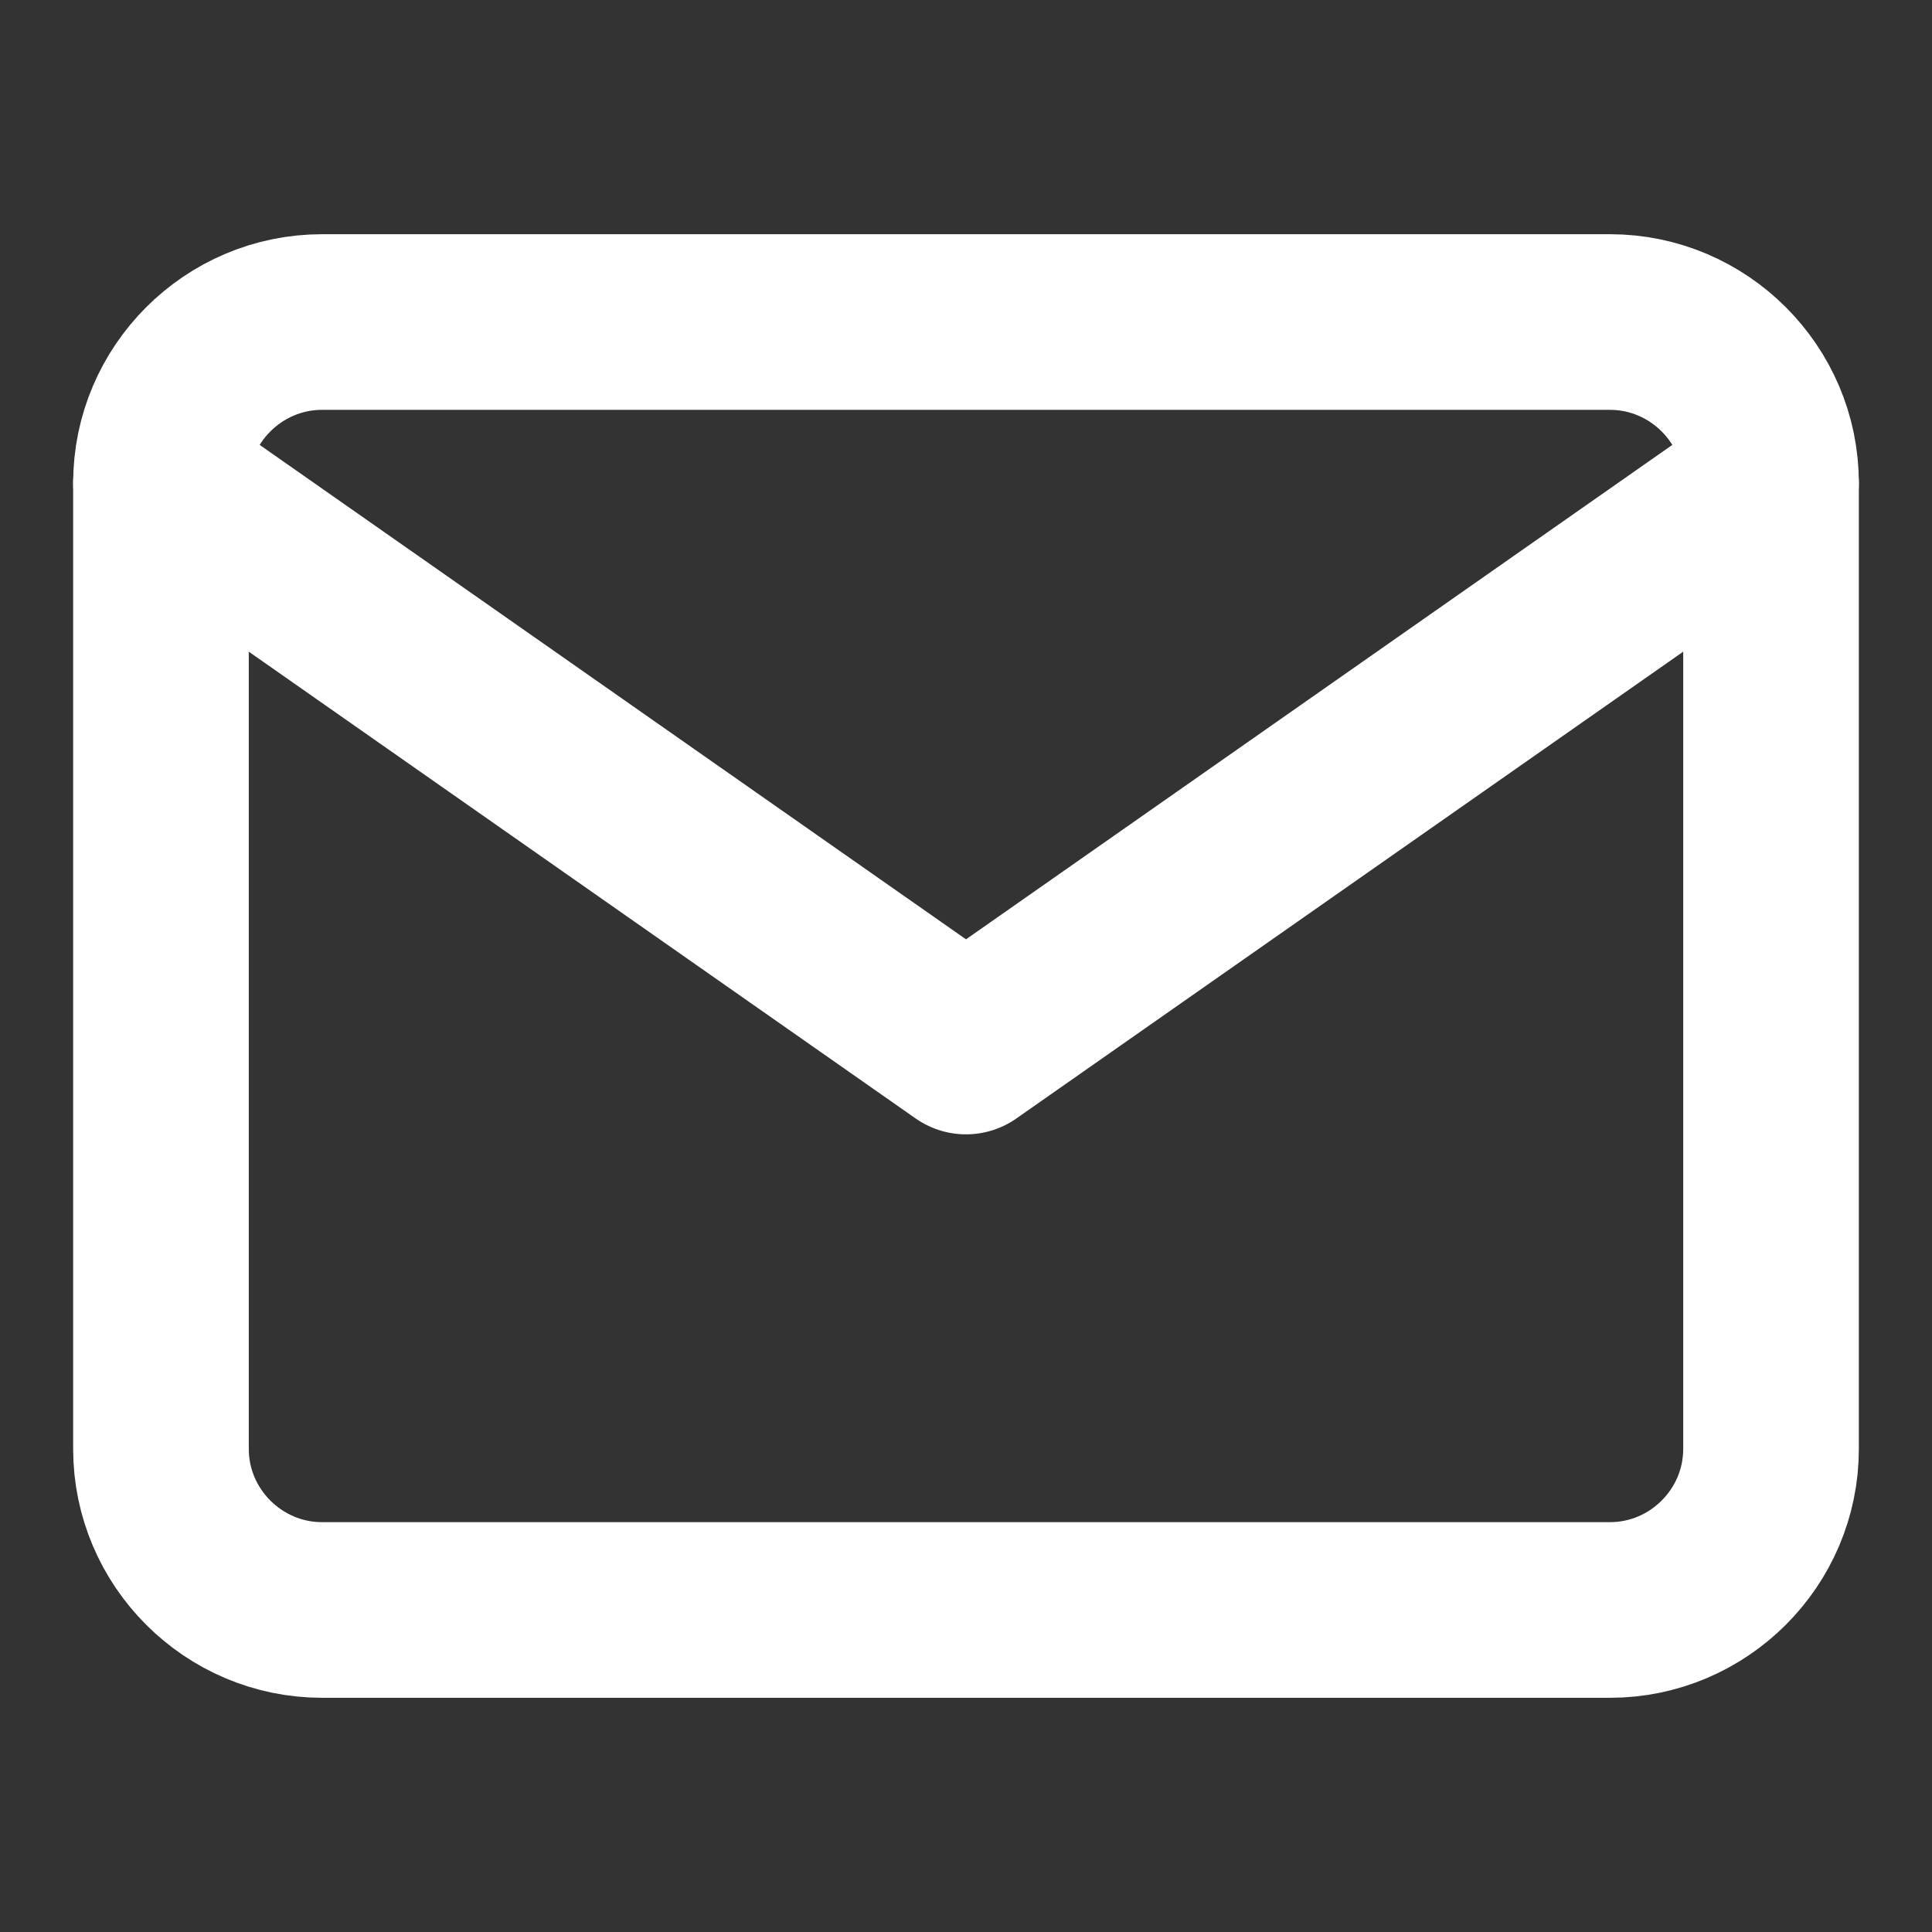 <svg width="22" height="22" viewBox="0 0 22 22" fill="none" xmlns="http://www.w3.org/2000/svg">
<rect x="0" y="0" width="22" height="22" fill="#333333" stroke="none"/>
<path d="M3.667 3.667H18.333C19.342 3.667 20.167 4.492 20.167 5.5V16.5C20.167 17.508 19.342 18.333 18.333 18.333H3.667C2.658 18.333 1.833 17.508 1.833 16.5V5.5C1.833 4.492 2.658 3.667 3.667 3.667Z" stroke="white" stroke-width="2" stroke-linecap="round" stroke-linejoin="round"/>
<path d="M20.167 5.5L11 11.917L1.833 5.5" stroke="white" stroke-width="2" stroke-linecap="round" stroke-linejoin="round"/>
</svg>
